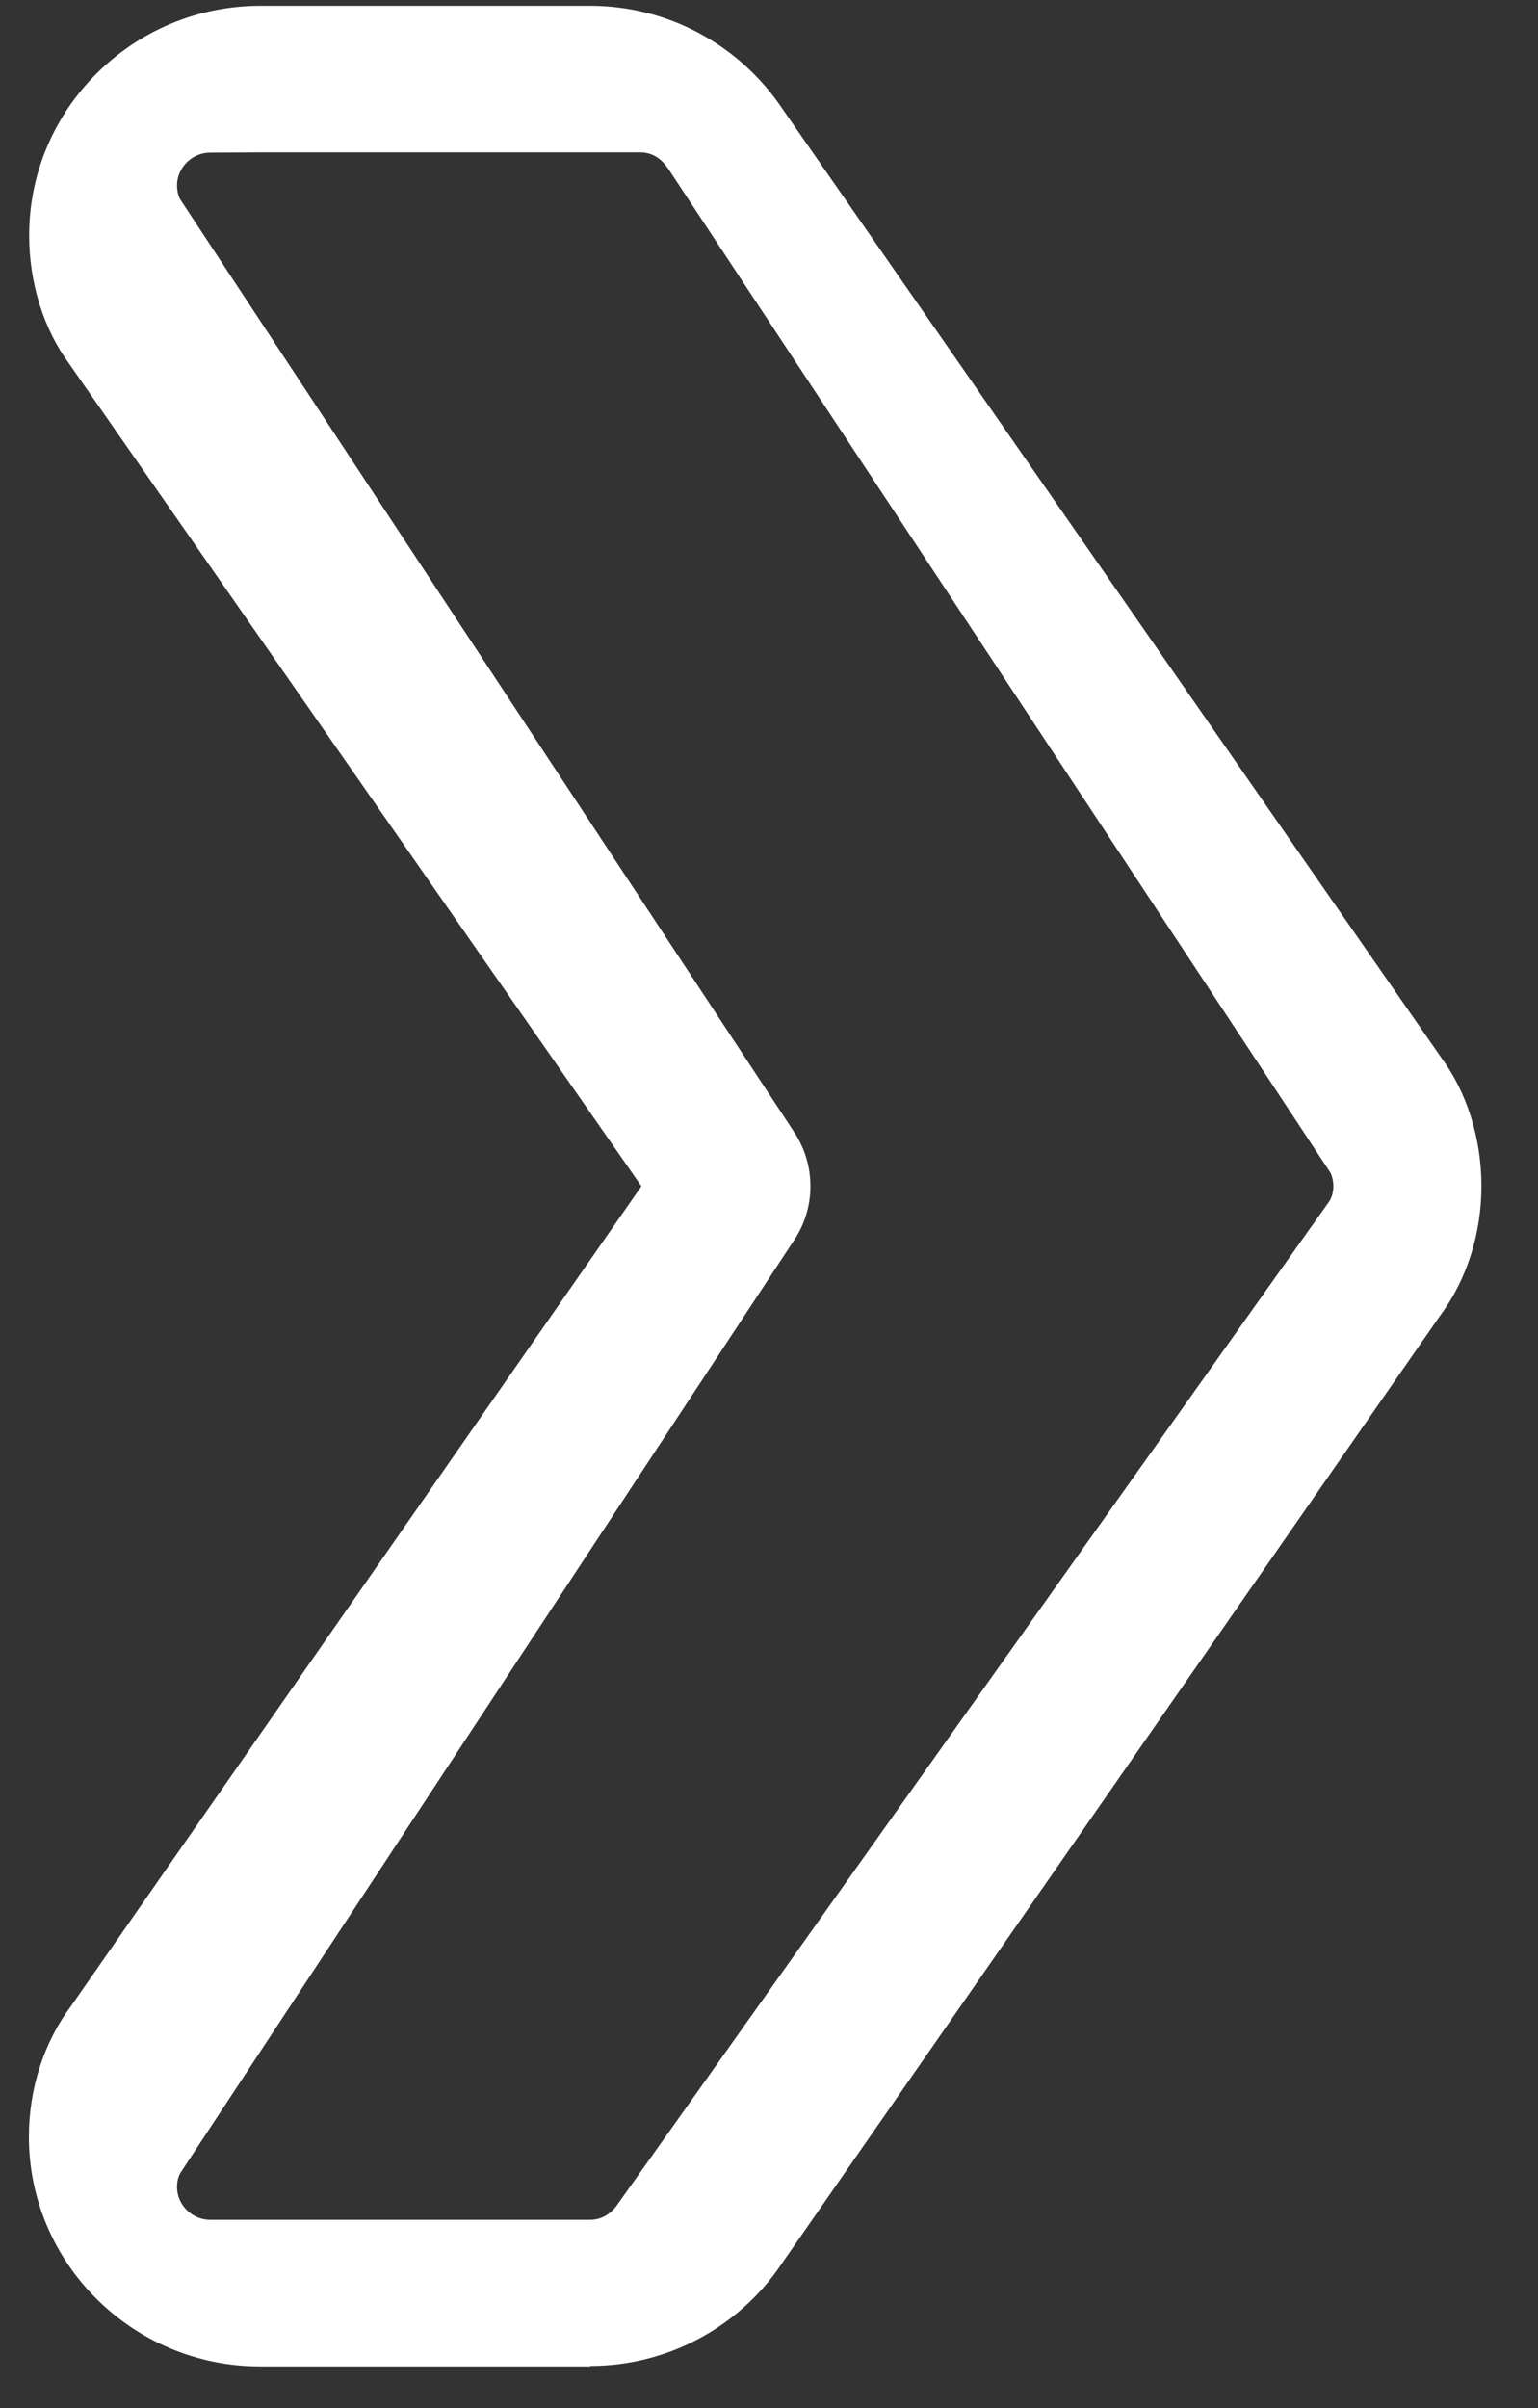 <svg width="23" height="36" viewBox="0 0 23 36" fill="none" xmlns="http://www.w3.org/2000/svg">
<rect x="0" y="0" width="23" height="36" fill="#333333" stroke="none"/>
<path d="M8.825 35.378H3.889C1.984 35.378 0.432 33.837 0.432 31.945C0.432 31.235 0.652 30.541 1.056 30L9.592 17.734L1.032 5.434C0.655 4.924 0.436 4.233 0.436 3.519C0.436 1.628 1.988 0.087 3.892 0.087L8.829 0.087C9.98 0.087 11.052 0.662 11.699 1.624L21.558 15.819C21.935 16.329 22.154 17.02 22.154 17.73C22.154 18.442 21.935 19.135 21.531 19.676L11.682 33.854C11.048 34.796 9.976 35.371 8.825 35.371V35.378ZM3.14 2.282C2.873 2.282 2.647 2.506 2.647 2.772C2.647 2.877 2.681 2.959 2.694 2.979L11.858 16.897C12.207 17.401 12.207 18.067 11.858 18.567L2.718 32.455C2.677 32.509 2.647 32.591 2.647 32.696C2.647 32.962 2.873 33.186 3.14 33.186H8.825C9.044 33.186 9.175 33.043 9.233 32.958L19.868 17.975C19.909 17.921 19.94 17.836 19.94 17.734C19.94 17.632 19.906 17.547 19.892 17.526L9.996 2.527C9.924 2.421 9.797 2.278 9.574 2.278L3.889 2.278L3.14 2.282Z" fill="white"/>
</svg>
